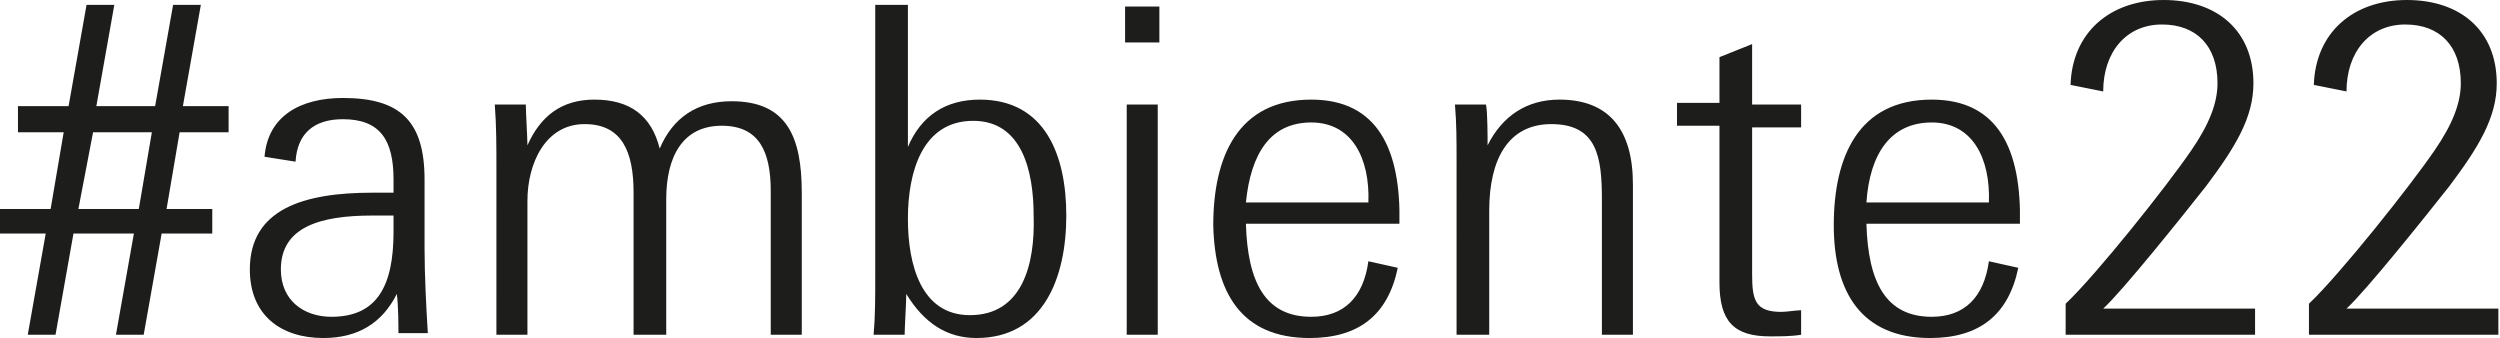 <?xml version="1.0" encoding="utf-8"?>
<!-- Generator: Adobe Illustrator 25.4.1, SVG Export Plug-In . SVG Version: 6.00 Build 0)  -->
<svg version="1.1" id="Ebene_1" xmlns="http://www.w3.org/2000/svg" xmlns:xlink="http://www.w3.org/1999/xlink" x="0px" y="0px"
	 width="153.1px" height="20.7px" viewBox="0 0 153.1 20.7" style="enable-background:new 0 0 153.1 20.7;" xml:space="preserve">
<style type="text/css">
	.st0{fill:#1D1D1B;}
</style>
<path class="st0" d="M141.5,20.5h11.5v-1.6h-9.3c1.2-1.1,4.8-5.6,6.3-7.5c1.8-2.4,2.9-4.2,2.9-6.3c0-3.2-2.2-5.1-5.5-5.1
	c-3.3,0-5.6,2-5.7,5.2l2,0.4c0-2.4,1.4-4.1,3.6-4.1c2.1,0,3.4,1.3,3.4,3.6c0,1.2-0.5,2.5-1.6,4.1c-1.5,2.2-5.8,7.6-7.7,9.4V20.5z
	 M126.6,20.5h11.5v-1.6h-9.3c1.2-1.1,4.8-5.6,6.3-7.5c1.8-2.4,2.9-4.2,2.9-6.3c0-3.2-2.2-5.1-5.5-5.1c-3.3,0-5.6,2-5.7,5.2l2,0.4
	c0-2.4,1.4-4.1,3.6-4.1c2.1,0,3.4,1.3,3.4,3.6c0,1.2-0.5,2.5-1.6,4.1c-1.5,2.2-5.8,7.6-7.7,9.4V20.5z M118.3,7.5
	c2.5,0,3.6,2.2,3.5,4.9h-7.5C114.5,9.4,115.8,7.5,118.3,7.5 M118.2,20.7c3,0,4.8-1.4,5.4-4.3l-1.8-0.4c-0.3,2.2-1.5,3.4-3.5,3.4
	c-2.8,0-3.9-2.1-4-5.7h9.4c0.1-4.5-1.3-7.6-5.4-7.6c-4.5,0-6,3.5-6,7.7C112.3,17.9,114,20.7,118.2,20.7 M108.4,20.6
	c0.6,0,1.3,0,1.9-0.1V19c-0.3,0-0.9,0.1-1.2,0.1c-1.6,0-1.8-0.7-1.8-2.3v-9h3V6.4h-3V2.7l-2,0.8v2.8h-2.6v1.4h2.6v9.6
	C105.3,19.7,106.2,20.6,108.4,20.6 M89.3,20.5h1.9v-7.6c0-3.2,1.2-5.3,3.8-5.3c2.8,0,3.1,2,3.1,4.6v8.3h1.9v-9.2
	c0-3.4-1.5-5.2-4.5-5.2c-2,0-3.5,1-4.4,2.8c0-0.4,0-2.1-0.1-2.5h-1.9c0.1,1.1,0.1,2.3,0.1,3.4V20.5z M80.3,7.5
	c2.5,0,3.6,2.2,3.5,4.9h-7.5C76.6,9.4,77.8,7.5,80.3,7.5 M80.2,20.7c3,0,4.8-1.4,5.4-4.3l-1.8-0.4c-0.3,2.2-1.5,3.4-3.5,3.4
	c-2.8,0-3.9-2.1-4-5.7h9.4c0.1-4.5-1.3-7.6-5.4-7.6c-4.5,0-6,3.5-6,7.7C74.4,17.9,76,20.7,80.2,20.7 M68.9,2.6H71V0.4h-2.1V2.6z
	 M69,20.5h1.9V6.4H69V20.5z M59.4,19.3c-3,0-3.8-3.1-3.8-5.9c0-2.9,0.9-6,4-6c3,0,3.7,3.1,3.7,5.8C63.4,16.2,62.6,19.3,59.4,19.3
	 M59.8,20.7c4.1,0,5.5-3.7,5.5-7.5c0-3.7-1.3-7.1-5.3-7.1c-2.1,0-3.6,1-4.4,2.9V0.3h-2v16.6c0,1.3,0,2.5-0.1,3.6h1.9
	c0-0.4,0.1-2,0.1-2.5C56.6,19.8,58,20.7,59.8,20.7 M30.4,20.5h1.9v-8.2c0-2.3,1.1-4.7,3.5-4.7c2.3,0,3,1.7,3,4.2v8.7h2v-8.3
	c0-2.6,1-4.5,3.4-4.5c2.3,0,3,1.6,3,4v8.8h1.9v-8.7c0-3.4-0.9-5.6-4.3-5.6c-2.1,0-3.6,1-4.4,2.9c-0.5-2-1.8-3-4-3
	c-2,0-3.3,1-4.1,2.8c0-0.4-0.1-2.1-0.1-2.5h-1.9c0.1,1.3,0.1,2.6,0.1,3.8V20.5z M20.3,19.4c-1.7,0-3.1-1-3.1-2.9
	c0-2.6,2.4-3.3,5.6-3.3h1.3v1C24.1,17.5,23.1,19.4,20.3,19.4 M19.8,20.7c2.1,0,3.6-0.9,4.5-2.7c0.1,0.7,0.1,2,0.1,2.4h1.8
	c-0.1-1.6-0.2-3.6-0.2-5.2v-4.2c0-3.6-1.5-5-5-5c-2.6,0-4.6,1.1-4.8,3.6l1.9,0.3c0.1-1.7,1.1-2.6,2.9-2.6c2.3,0,3.1,1.3,3.1,3.7v0.8
	h-1.3c-4.2,0-7.5,1-7.5,4.7C15.3,19.3,17.2,20.7,19.8,20.7 M4.8,12.8l0.9-4.7h3.6l-0.8,4.7H4.8z M1.7,20.5h1.7l1.1-6.2h3.7l-1.1,6.2
	h1.7l1.1-6.2h3.1v-1.5h-2.8l0.8-4.7H14V6.5h-2.8l1.1-6.2h-1.7L9.5,6.5H5.9L7,0.3H5.3L4.2,6.5H1.1v1.6h2.8l-0.8,4.7H0v1.5h2.8
	L1.7,20.5z"/>
</svg>
